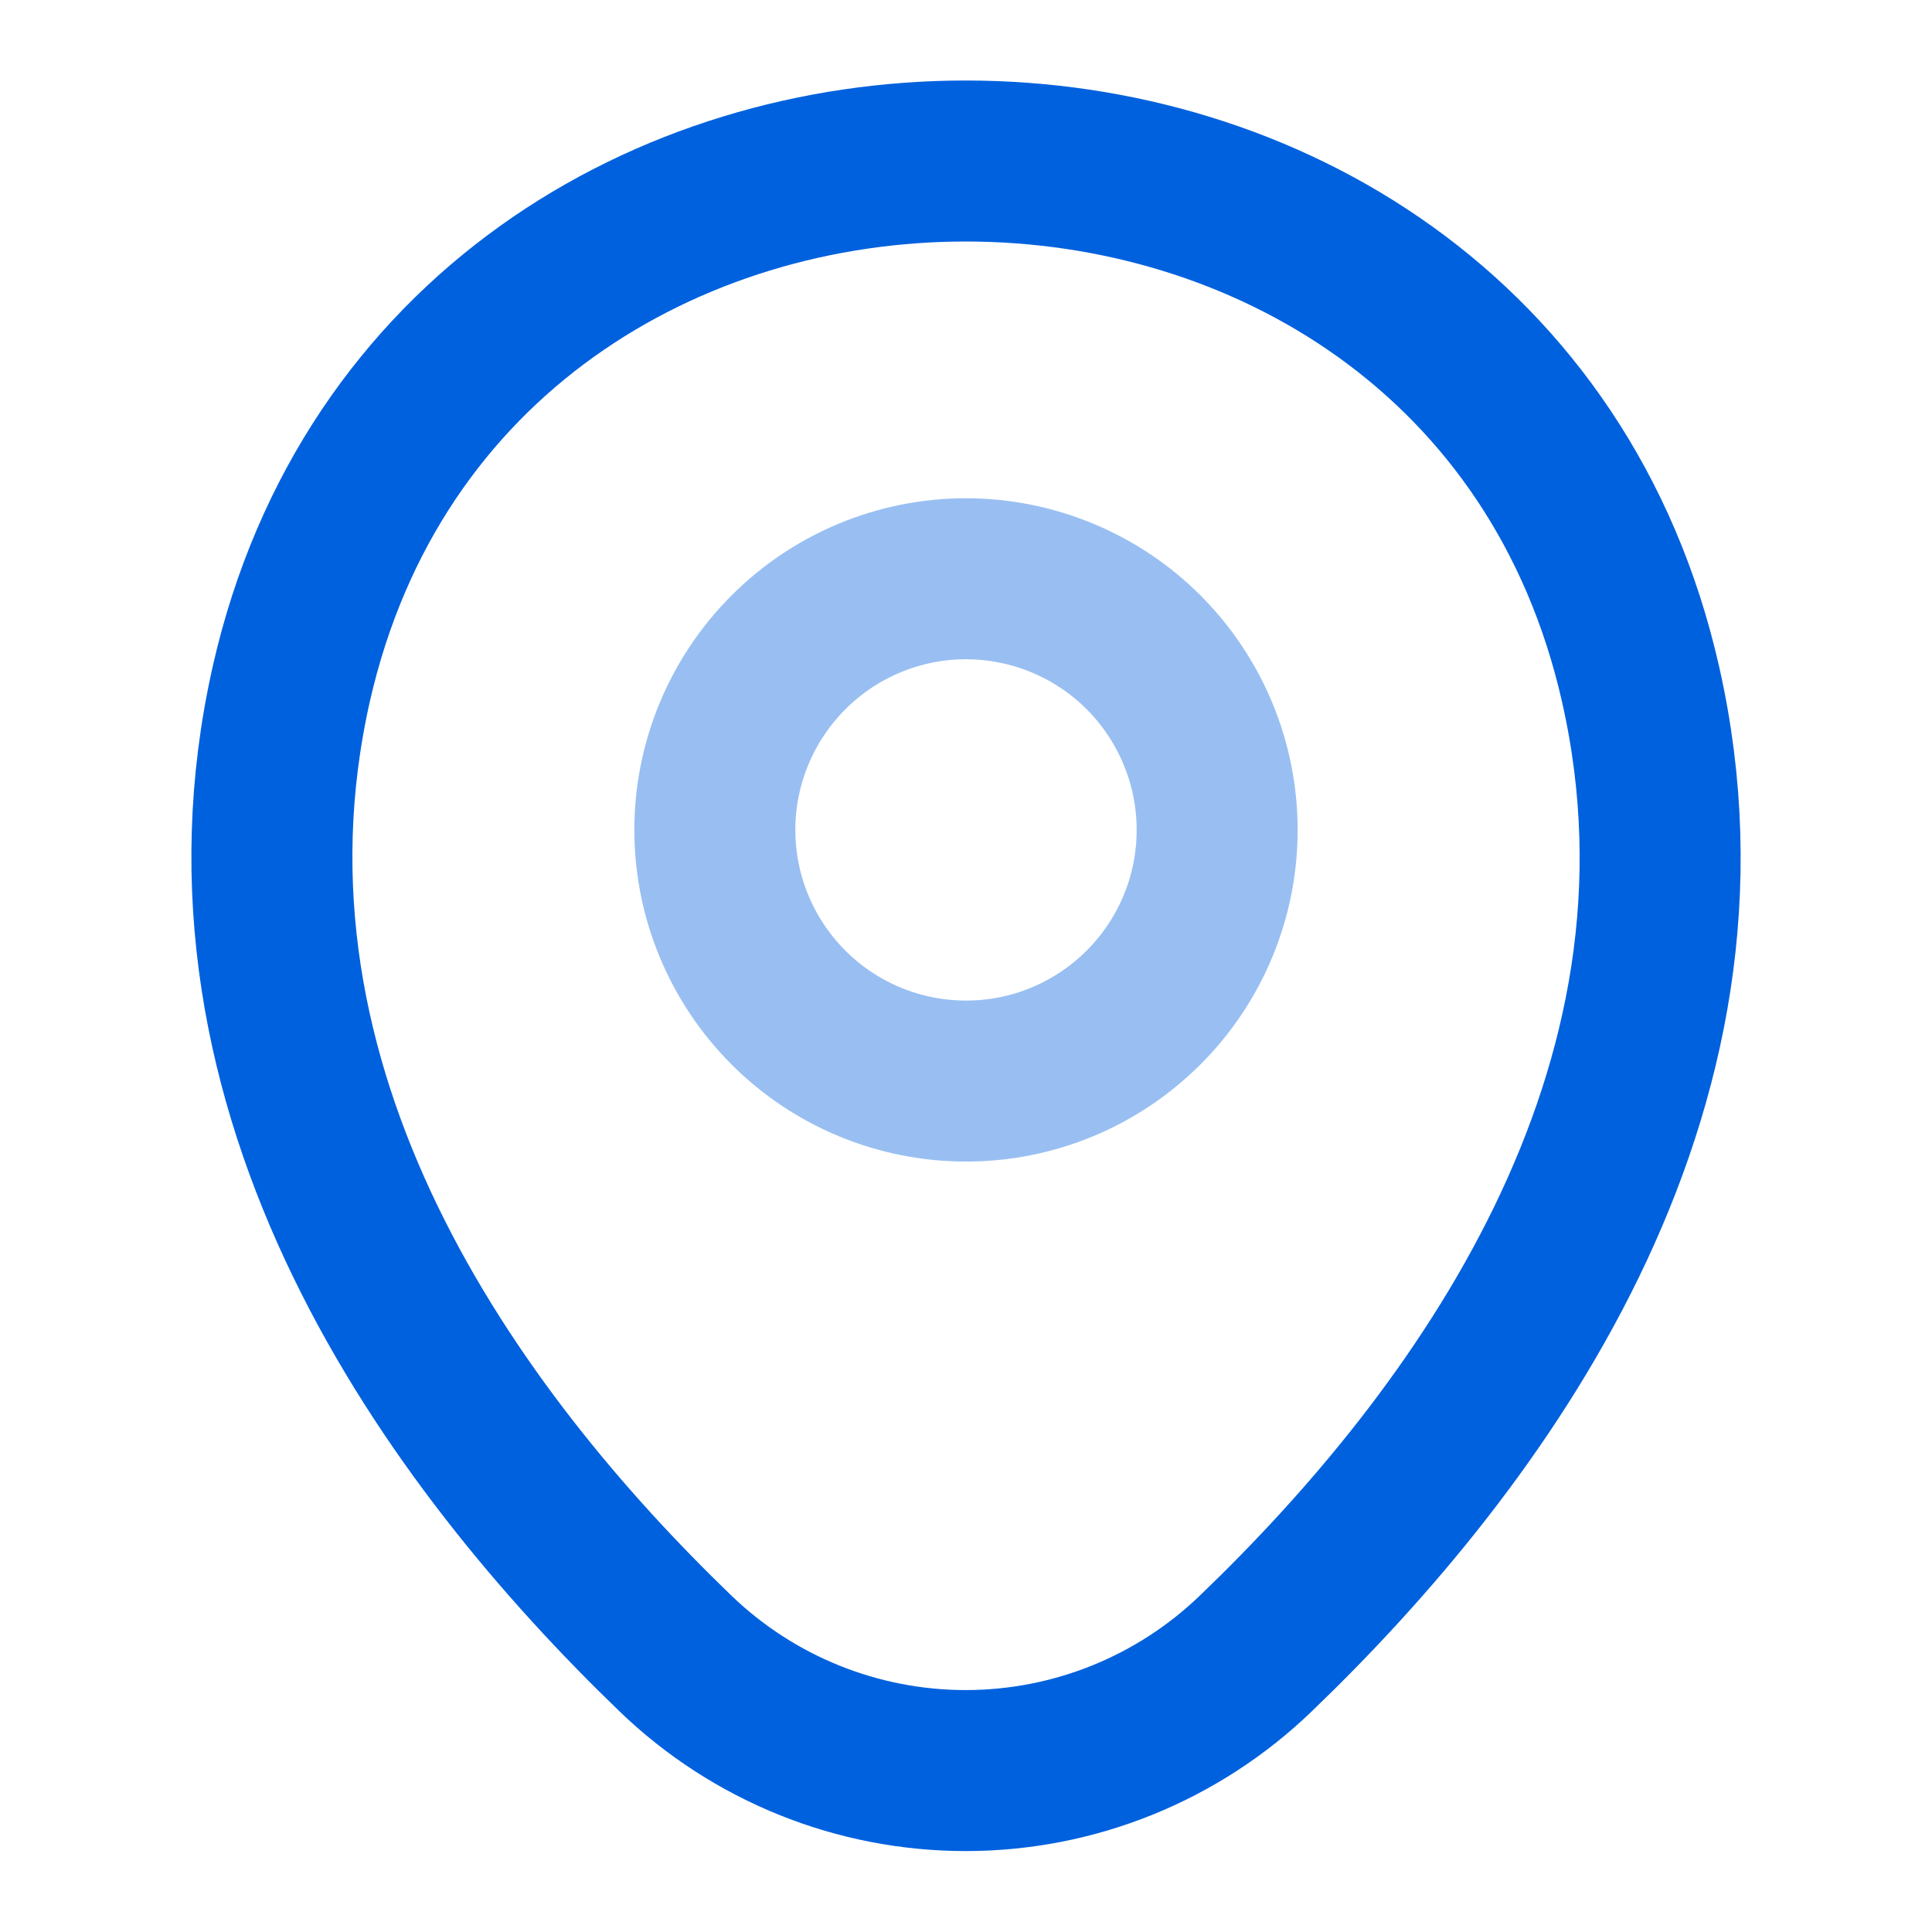 <svg width="18" height="18" viewBox="0 0 18 18" fill="none" xmlns="http://www.w3.org/2000/svg">
<path opacity="0.4" d="M8.999 10.072C9.62 10.073 10.215 9.826 10.654 9.387C11.093 8.949 11.34 8.353 11.34 7.733C11.34 7.112 11.093 6.517 10.655 6.078C10.216 5.639 9.621 5.393 9 5.392C8.38 5.392 7.784 5.639 7.346 6.078C6.907 6.517 6.66 7.112 6.66 7.732C6.66 8.353 6.907 8.948 7.346 9.387C7.784 9.826 8.38 10.072 9 10.072H8.999Z" stroke="#0061DE" stroke-width="1.5"/>
<path d="M2.715 6.367C4.193 -0.127 13.815 -0.12 15.285 6.375C16.148 10.185 13.778 13.41 11.7 15.405C10.974 16.105 10.005 16.496 8.997 16.496C7.988 16.496 7.019 16.105 6.293 15.405C4.223 13.41 1.853 10.178 2.715 6.367Z" stroke="#0061DE" stroke-width="1.5"/>
</svg>
